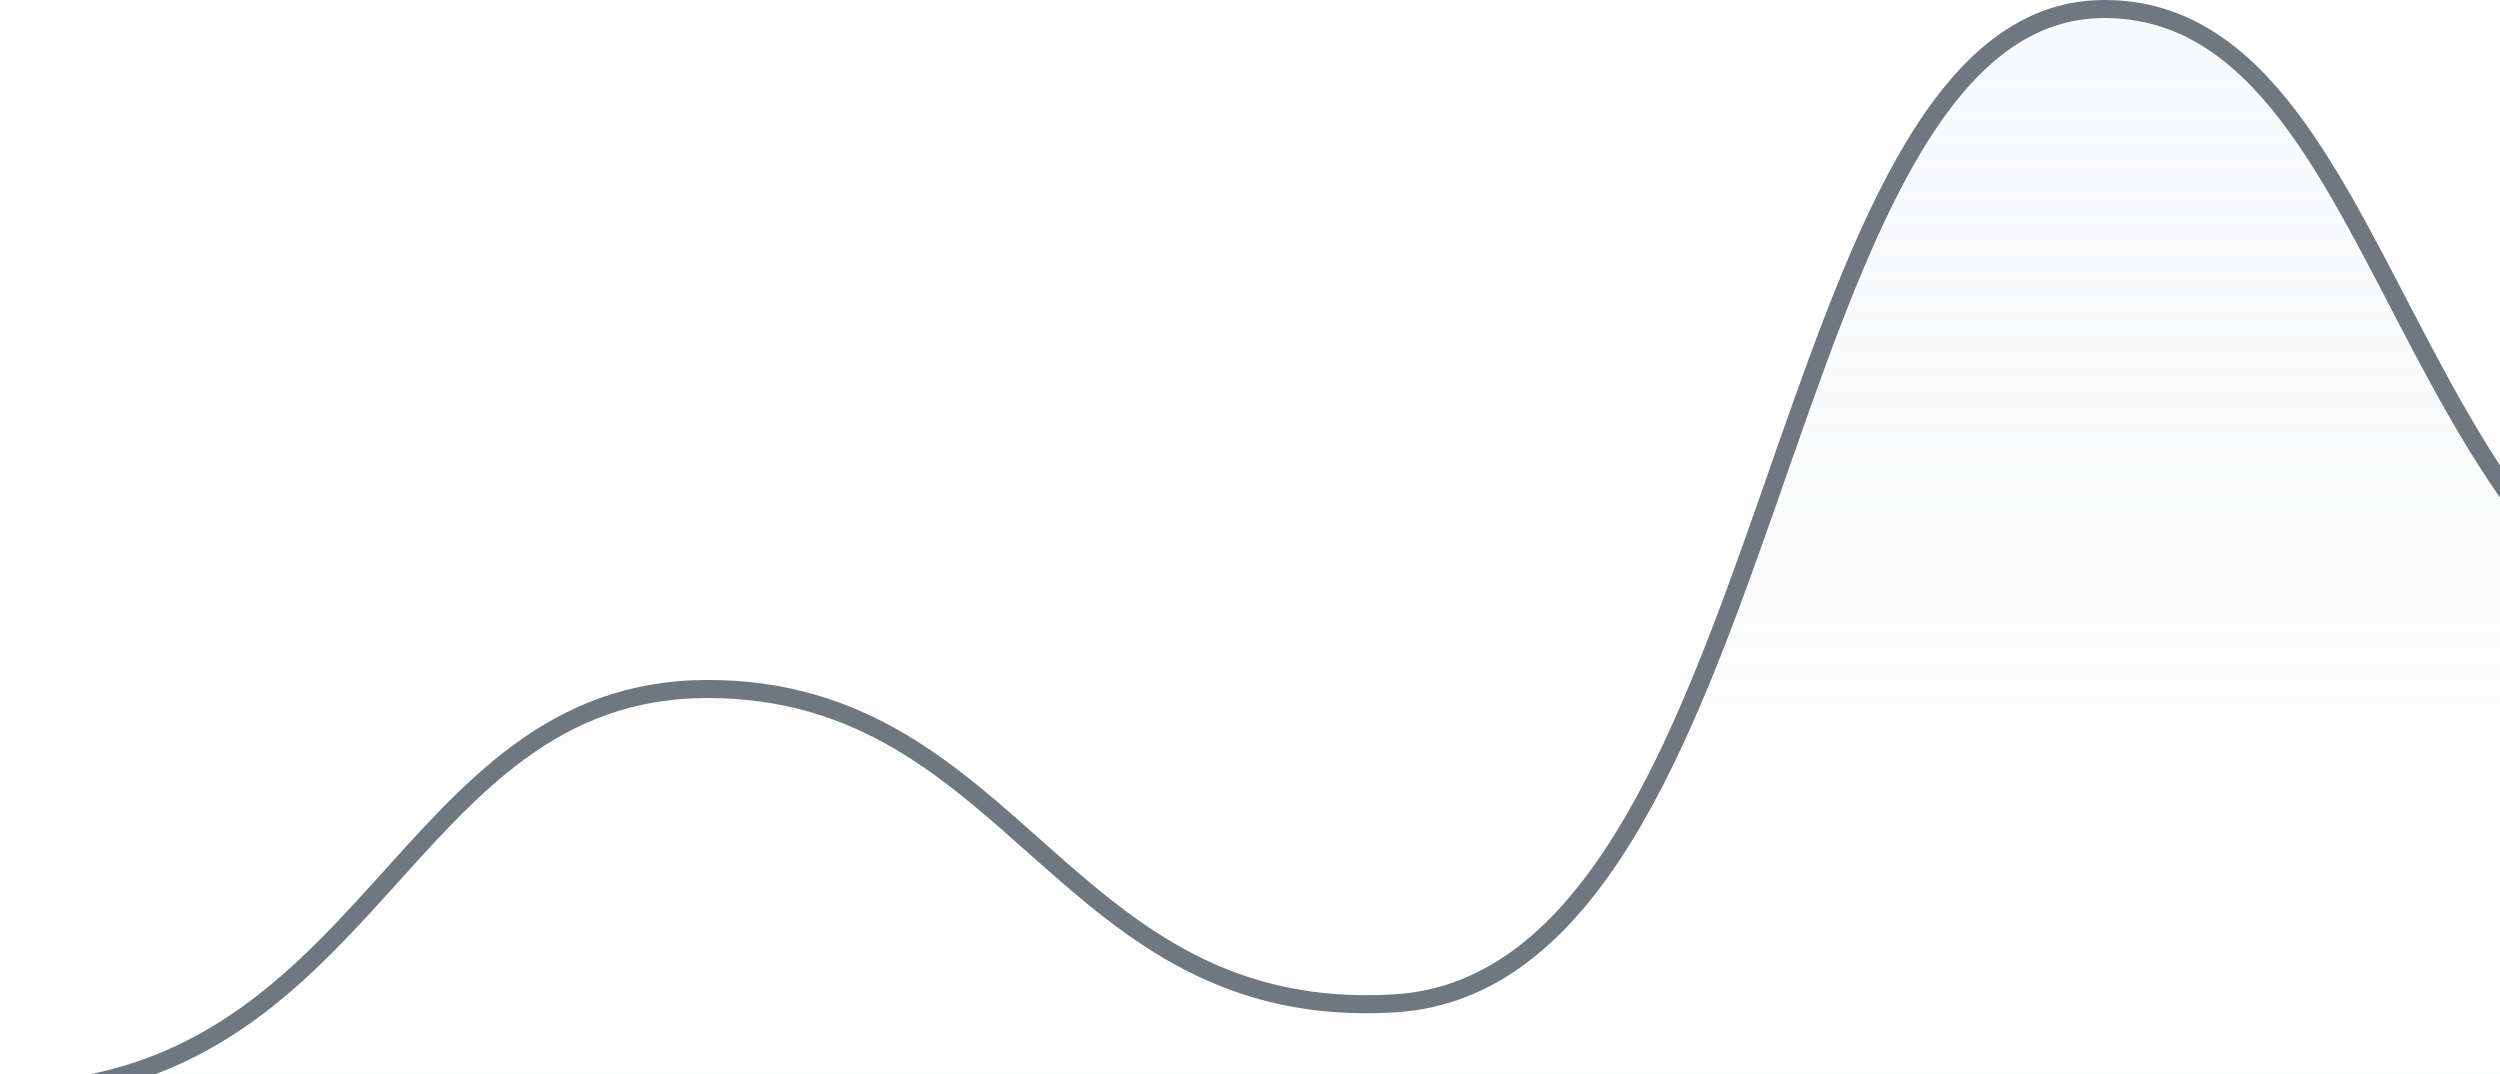 <svg width="277" height="119" viewBox="0 0 277 119" fill="none" xmlns="http://www.w3.org/2000/svg">
<path d="M78.408 76.34C44.086 76.34 41.586 121 0 121H298.839L316 76.619C265.109 76.619 267.775 1 233.154 1C195.577 1 197.941 108.633 154.449 111.179C117.683 113.332 112.73 76.34 78.408 76.34Z" fill="url(#paint0_linear)" fill-opacity="0.3" stroke="#6F7781" stroke-width="2"/>
<defs>
<linearGradient id="paint0_linear" x1="162.142" y1="121" x2="162.142" y2="7" gradientUnits="userSpaceOnUse">
<stop stop-color="#B4BAC2" stop-opacity="0"/>
<stop offset="1" stop-color="#D8DFE8" stop-opacity="0.5"/>
</linearGradient>
</defs>
</svg>
